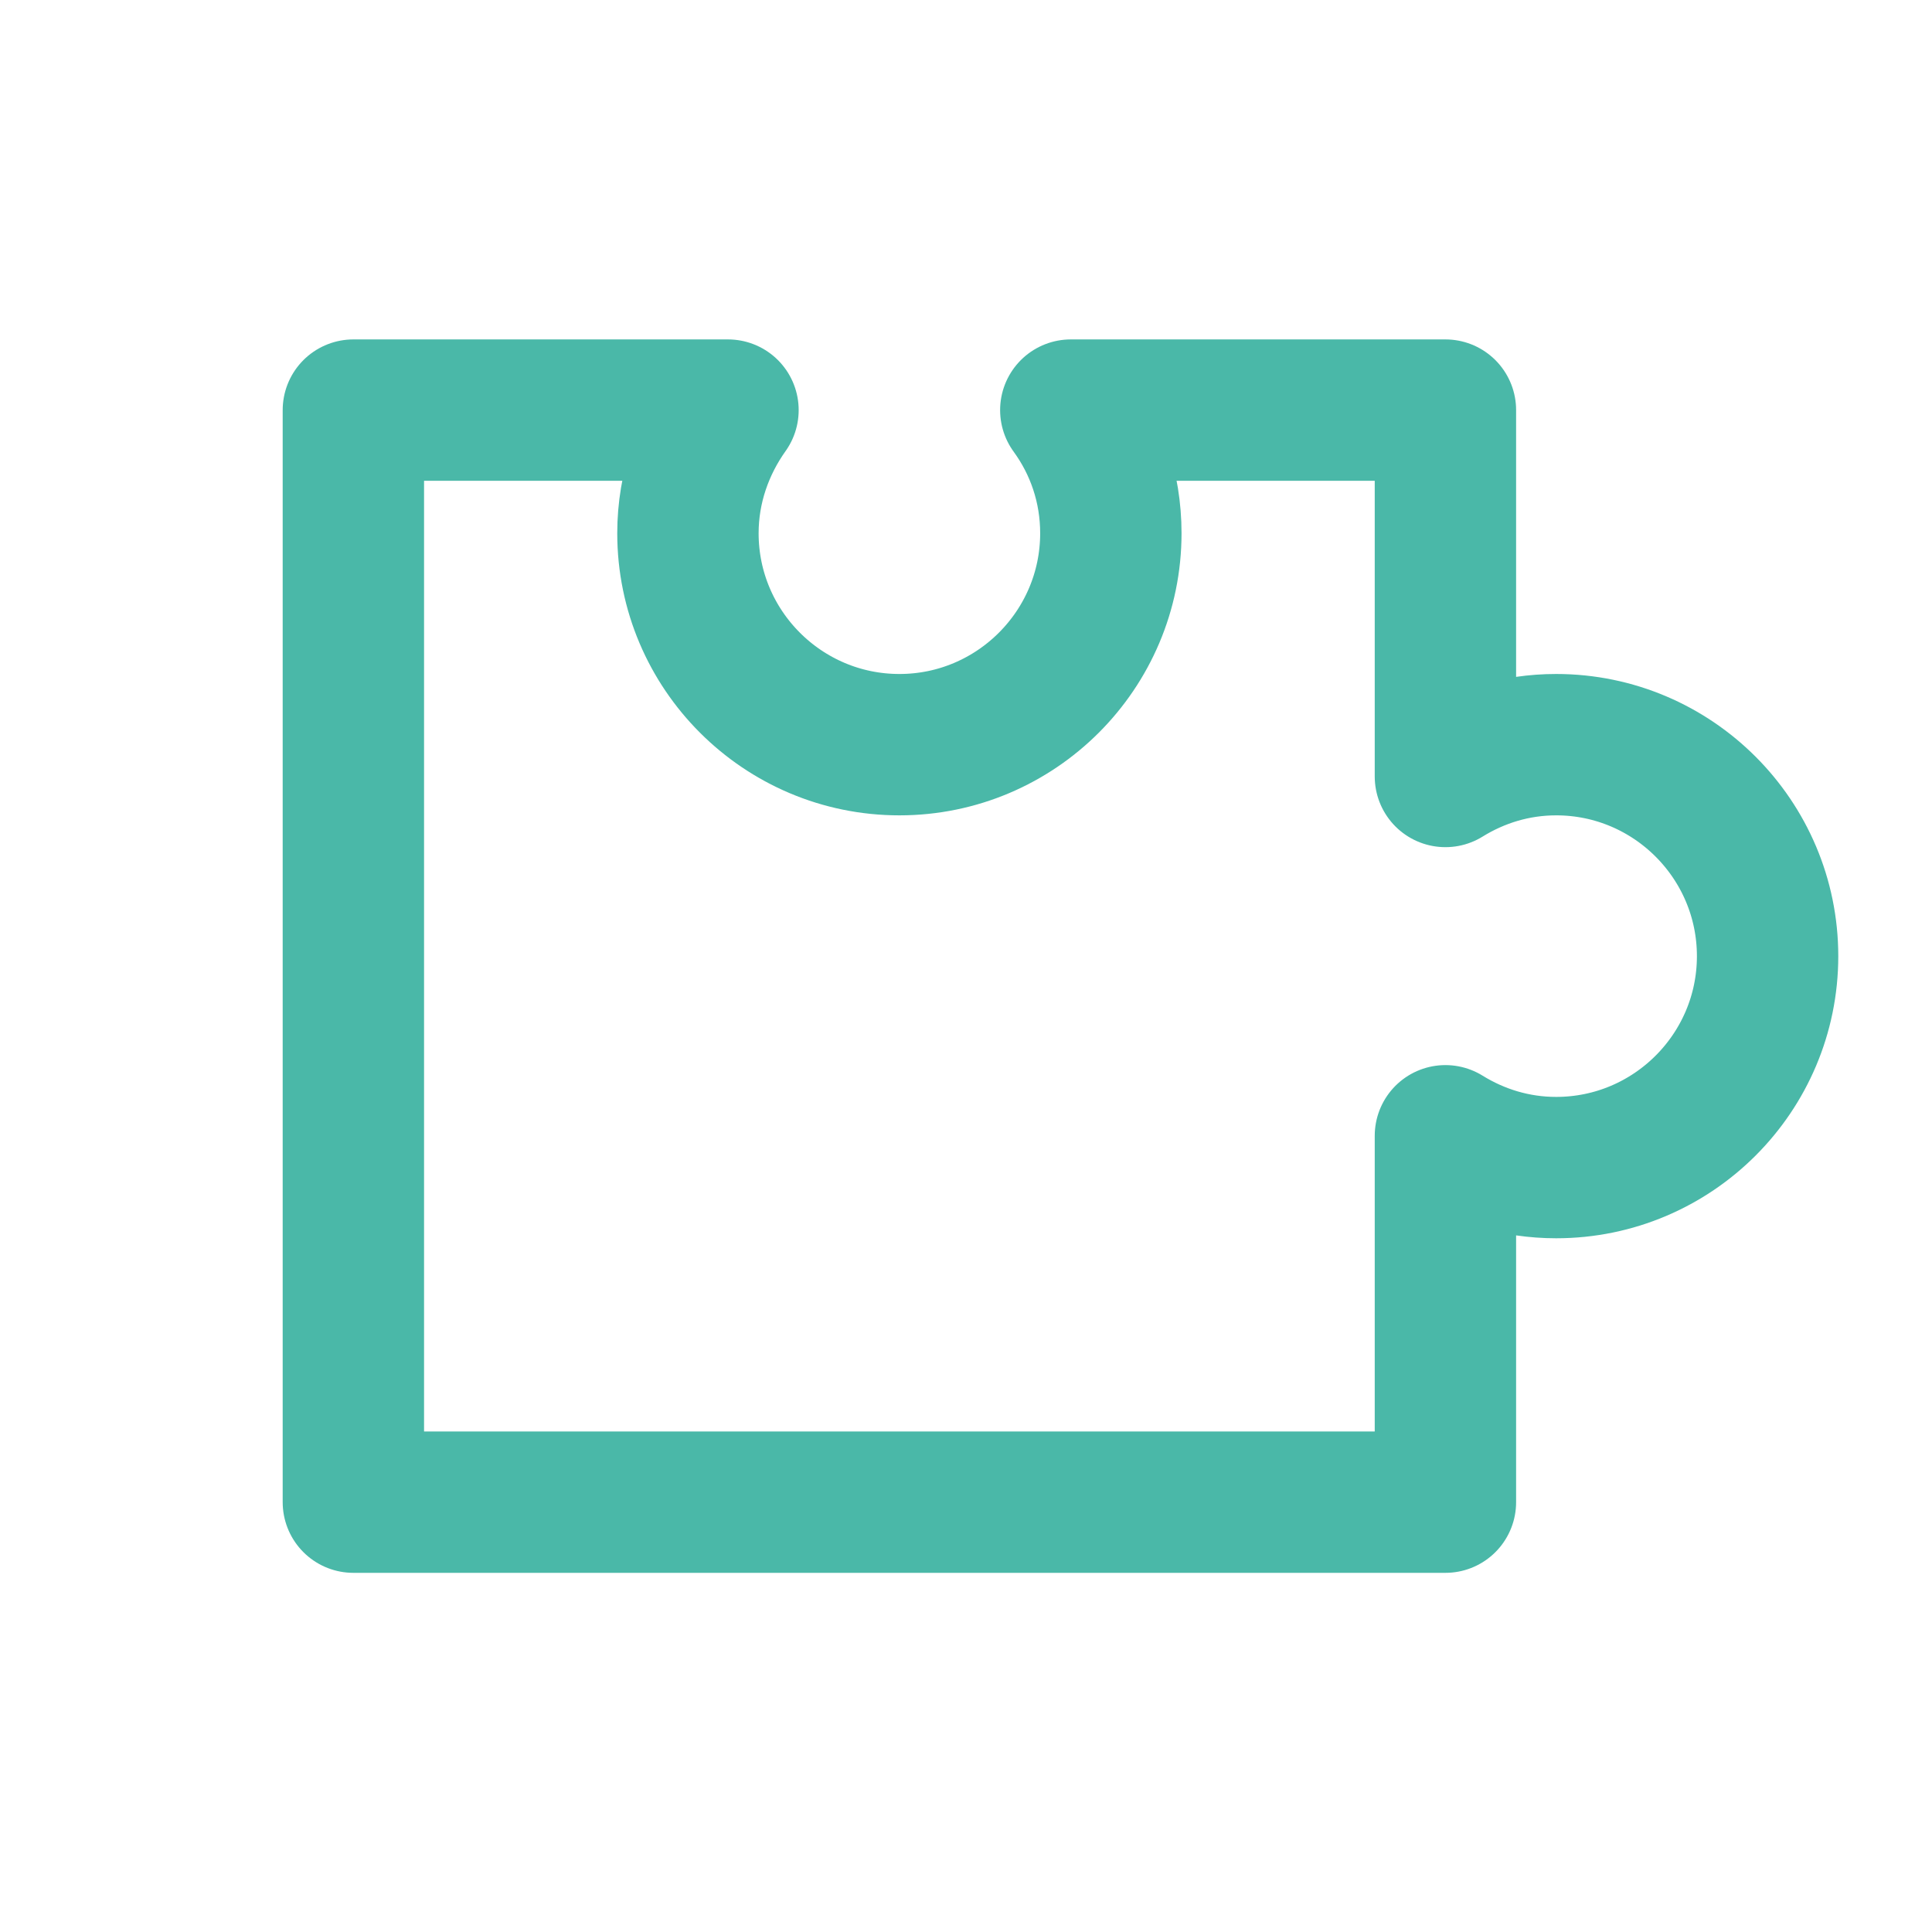 <?xml version="1.0" encoding="UTF-8"?> <svg xmlns="http://www.w3.org/2000/svg" width="41" height="41" viewBox="0 0 41 41" fill="none"><path d="M33.024 15.803C32.161 15.803 31.361 16.053 30.674 16.478V8.703H22.724C23.262 9.441 23.574 10.341 23.574 11.316C23.574 13.791 21.561 15.803 19.087 15.803C16.611 15.803 14.599 13.791 14.599 11.316C14.599 10.341 14.924 9.441 15.449 8.703H7.499V31.878H30.674V24.103C31.361 24.528 32.161 24.778 33.024 24.778C35.499 24.778 37.511 22.766 37.511 20.291C37.511 17.816 35.499 15.803 33.024 15.803Z" stroke="#4AB8A8" stroke-width="3" stroke-linecap="round" stroke-linejoin="round"></path></svg> 
